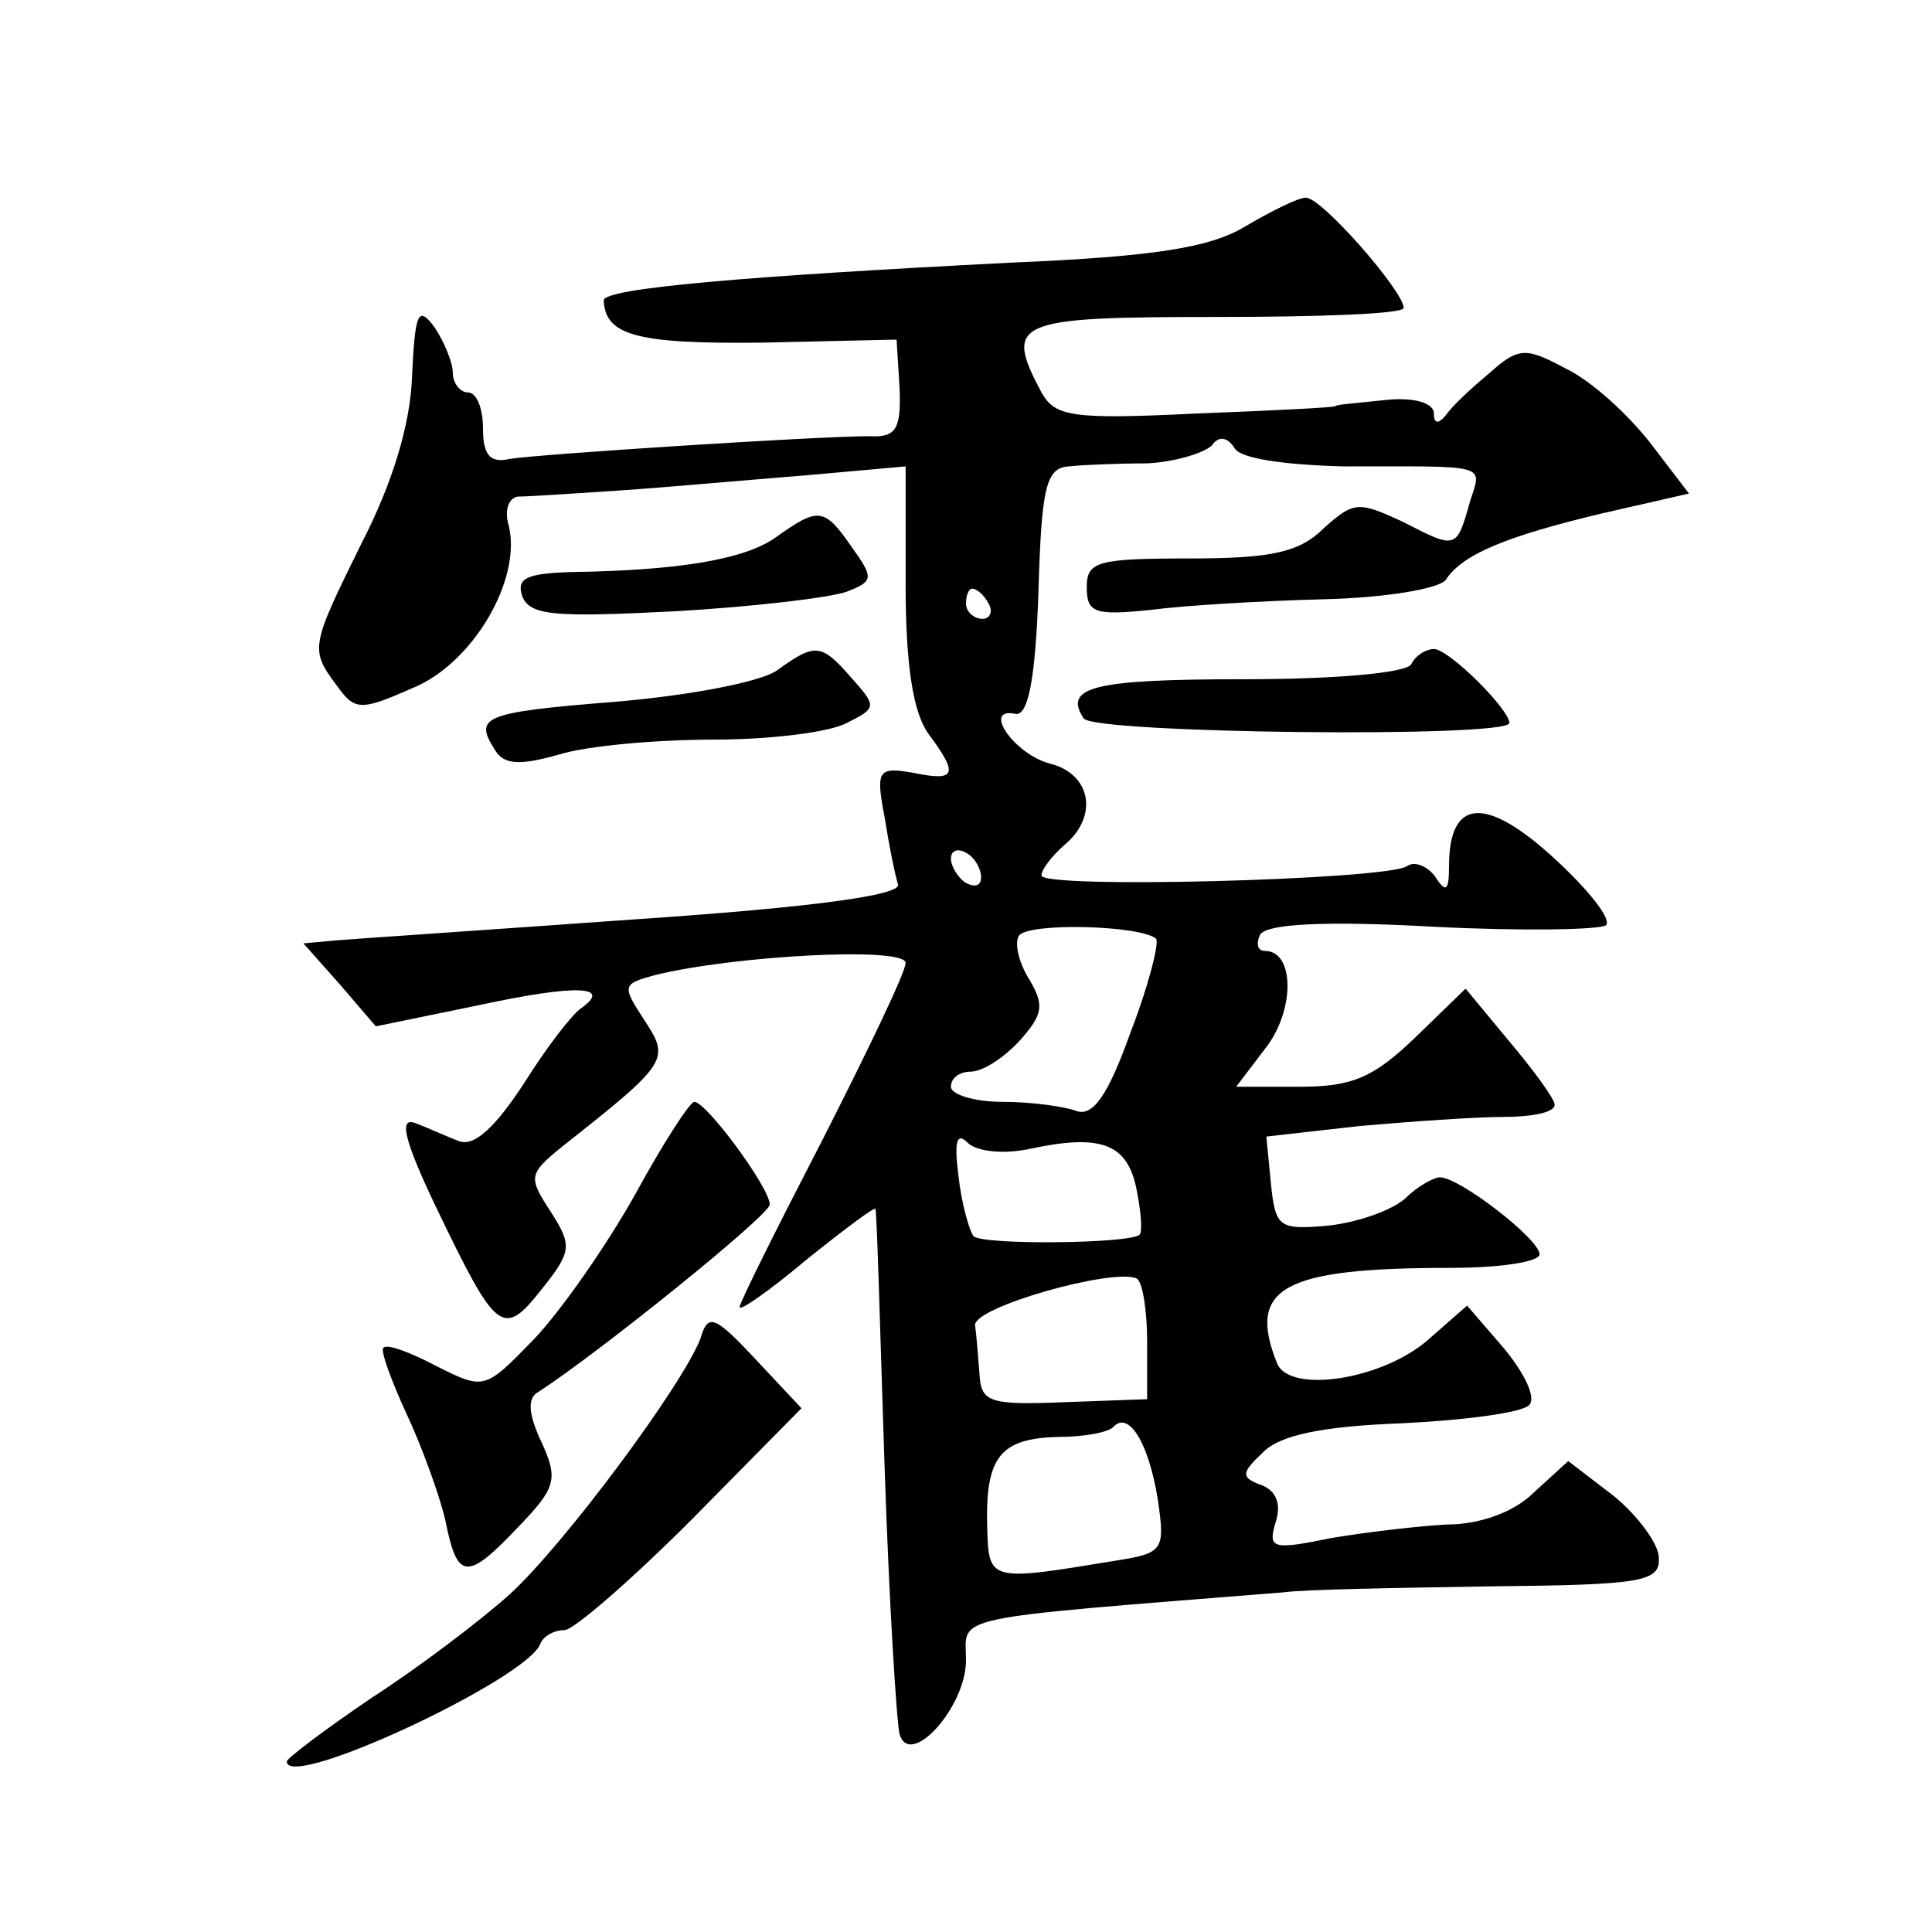 <?xml version="1.0" standalone="no"?>
<!DOCTYPE svg PUBLIC "-//W3C//DTD SVG 20010904//EN"
 "http://www.w3.org/TR/2001/REC-SVG-20010904/DTD/svg10.dtd">
<svg version="1.0" xmlns="http://www.w3.org/2000/svg"
 width="128pt" height="128pt" viewBox="0 0 128 128"
 preserveAspectRatio="xMidYMid meet">
<g transform="translate(0,128) scale(0.1,-0.1)"
fill="#0" stroke="none">
<path d="M825 1130 c-23 -14 -60 -20 -155 -24 -177 -9 -270 -17 -270 -25 1 -23
21 -29 105 -28 l89 2 2 -32 c1 -27 -2 -33 -20 -32 -35 0 -220 -12 -238 -15 -13
-3 -18 2 -18 20 0 13 -4 24 -10 24 -5 0 -10 6 -10 13 0 7 -6 21 -12 30 -11 15 -13
10 -15 -32 -1 -32 -13 -71 -33 -110 -34 -69 -35 -71 -17 -95 12 -17 16 -17 50 -2
40 16 73 72 64 108 -3 10 0 18 6 19 7 0 37 2 67 4 30 2 85 7 123 10 l67 6 0 -78
c0 -54 5 -85 15 -99 20 -27 19 -32 -10 -26 -23 4 -25 2 -19 -29 3 -19 7 -39 9 -45
2 -7 -55 -15 -173 -23 -98 -7 -187 -13 -199 -14 l-22 -2 24 -27 24 -28 68 14 c65
14 89 13 68 -2 -6 -4 -23 -26 -38 -50 -19 -29 -33 -42 -43 -38 -8 3 -21 9 -29 12
-11 4 -7 -12 14 -56 40 -83 44 -87 70 -54 20 25 20 29 6 51 -15 23 -15 25 7 43
71 56 72 58 55 84 -15 23 -15 24 7 30 53 13 166 19 166 8 0 -6 -25 -58 -55 -117
-30 -58 -55 -108 -55 -111 0 -3 20 11 45 32 25 20 45 35 45 33 1 -2 3 -78 6 -169
3 -91 8 -171 10 -179 7 -23 44 18 44 49 0 30 -16 27 210 45 14 2 76 3 138 4 100
1 112 3 111 19 0 9 -14 28 -30 41 l-30 23 -23 -21 c-13 -13 -36 -21 -57 -21 -19
-1 -53 -5 -77 -9 -39 -8 -42 -7 -37 10 4 12 1 21 -9 25 -14 5 -14 8 1 22 11 11
38 17 91 19 42 2 80 7 85 12 5 5 -3 21 -16 37 l-25 29 -24 -21 c-30 -28 -94 -38
-102 -17 -20 50 4 63 115 63 33 0 59 4 59 9 0 10 -53 51 -66 51 -4 0 -15 -6 -23
-14 -9 -8 -32 -16 -51 -18 -33 -3 -35 -1 -38 28 l-3 31 62 7 c34 3 77 6 95 6 19
0 34 3 34 8 0 4 -14 23 -30 42 l-29 35 -33 -32 c-28 -27 -42 -33 -77 -33 l-42 0
19 25 c20 25 20 65 0 65 -5 0 -6 5 -3 11 5 7 44 9 115 5 59 -3 110 -2 114 1 4 4
-12 24 -35 45 -45 41 -69 39 -69 -6 0 -16 -2 -18 -9 -7 -5 7 -14 11 -19 7 -16 -9
-242 -15 -242 -6 0 4 7 13 15 20 23 19 18 47 -9 54 -24 6 -46 38 -23 33 8 -1 13
22 15 81 2 69 5 82 20 83 9 1 33 2 52 2 19 1 38 7 43 12 4 6 10 6 15 -2 4 -7 34
-11 72 -12 97 0 92 2 84 -23 -9 -32 -9 -32 -44 -14 -30 14 -33 14 -53 -4 -16 -16
-35 -20 -89 -20 -61 0 -68 -2 -68 -19 0 -17 5 -19 43 -15 23 3 75 6 115 7 40 1
76 7 80 13 11 17 41 29 104 44 l57 13 -26 34 c-15 19 -39 41 -56 49 -26 14 -31
14 -50 -3 -12 -10 -25 -22 -29 -28 -5 -6 -8 -6 -8 1 0 7 -13 11 -32 9 -18 -2 -33
-3 -33 -4 0 -1 -42 -3 -93 -5 -82 -4 -93 -2 -102 14 -25 47 -18 50 115 50 69 0
125 2 125 6 0 11 -55 74 -65 73 -5 0 -23 -9 -40 -19z m-170 -250 c3 -5 1 -10 -4
-10 -6 0 -11 5 -11 10 0 6 2 10 4 10 3 0 8 -4 11 -10z m-5 -181 c0 -6 -4 -7 -10
-4 -5 3 -10 11 -10 16 0 6 5 7 10 4 6 -3 10 -11 10 -16z m116 -41 c2 -3 -5 -31
-17 -62 -15 -42 -25 -56 -36 -52 -8 3 -30 6 -49 6 -19 0 -34 5 -34 10 0 6 6 10
13 10 8 0 22 9 33 21 15 17 16 23 6 40 -7 11 -10 24 -7 29 6 9 81 7 91 -2z m-83
-139 c47 10 64 3 70 -27 3 -15 4 -28 2 -30 -6 -6 -104 -7 -110 -1 -3 4 -8 22 -10
40 -3 23 -1 29 6 22 6 -6 24 -8 42 -4z m77 -128 l0 -38 -55 -2 c-49 -2 -55 0 -56
18 -1 12 -2 26 -3 33 -1 12 91 38 107 31 4 -2 7 -21 7 -42z m7 -104 c5 -34 4 -36
-28 -41 -85 -14 -84 -14 -85 24 -1 45 9 57 47 58 17 0 34 3 37 7 10 10 23 -11 29
-48z M514 924 c-21 -15 -66 -22 -136 -23 -29 -1 -36 -4 -32 -16 5 -13 22 -14 101
-10 52 3 103 9 114 13 18 7 18 9 3 30 -18 26 -22 26 -50 6z M515 836 c-11 -8 -60
-17 -108 -21 -88 -7 -93 -10 -79 -32 6 -10 17 -10 42 -3 19 6 66 10 103 10 38 0
77 5 88 11 20 10 20 11 3 30 -20 23 -24 23 -49 5z M935 840 c-3 -6 -52 -10 -110
-10 -100 0 -121 -5 -107 -26 7 -10 282 -13 282 -3 0 9 -40 49 -50 49 -5 0 -12 -4
-15 -10z M421 489 c-19 -34 -49 -77 -67 -96 -33 -34 -33 -34 -65 -18 -17 9 -33
15 -35 12 -2 -2 5 -21 15 -43 10 -21 22 -54 26 -71 8 -40 14 -41 49 -4 24 25 26
31 15 55 -9 19 -10 30 -2 34 40 26 153 117 153 124 0 11 -42 68 -50 68 -3 0 -21
-28 -39 -61z M464 393 c-12 -31 -90 -136 -126 -169 -20 -18 -61 -49 -92 -69 -31
-21 -56 -40 -56 -42 0 -20 160 55 168 78 2 5 9 9 16 9 6 0 44 33 84 73 l73 74 -30
32 c-28 30 -32 31 -37 14z"/>
</g>
</svg>
